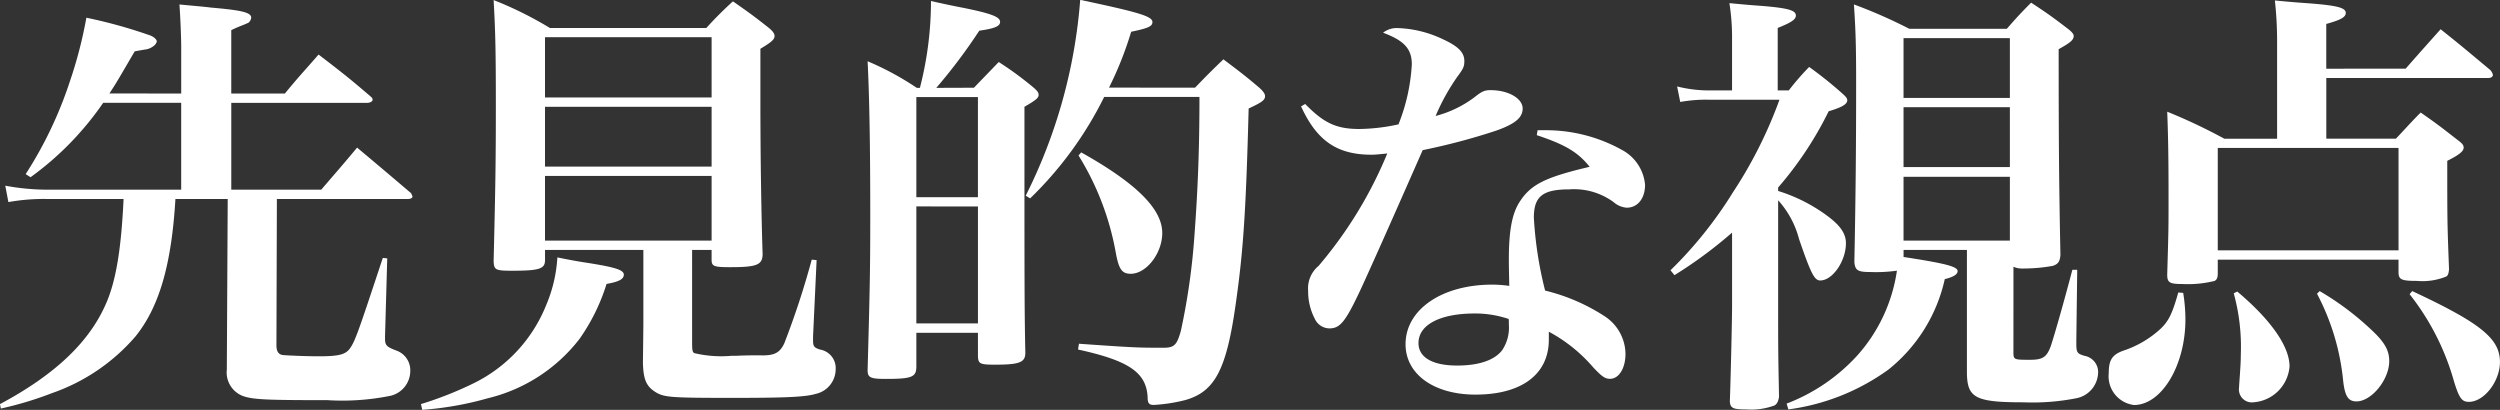 <svg id="グループ_1895" data-name="グループ 1895" xmlns="http://www.w3.org/2000/svg" width="216.085" height="35.426" viewBox="0 0 216.085 35.426">
  <rect x="0" y="0" width="216.085" height="35.426" fill="#333333" stroke="none"/>
  <path id="パス_2368" data-name="パス 2368" d="M147.245,898.5v-3.944c0-.919-.077-2.719-.153-3.753,1.187.115,2.145.191,2.719.268,2.681.23,3.485.421,3.485.881a.668.668,0,0,1-.23.421c-.153.077-.421.191-.728.306-.191.077-.46.193-.766.345V898.5h4.634c1.225-1.493,1.647-1.914,2.911-3.37,1.991,1.532,2.6,1.991,4.557,3.677a.329.329,0,0,1,.115.229c0,.153-.23.269-.46.269H151.573v7.506h7.774c1.379-1.609,1.8-2.068,3.1-3.638,2.144,1.8,2.144,1.8,4.672,3.945.039.115.115.23.115.268,0,.154-.153.23-.421.23h-11.3l-.038,12.639c0,.5.153.765.5.842.268.038,1.953.115,3.179.115,1.723,0,2.3-.153,2.681-.69.46-.651.766-1.569,2.834-7.812l.383.037-.191,6.741v.191c0,.612.153.728,1.072,1.072a1.808,1.808,0,0,1,1.11,1.763,2.211,2.211,0,0,1-1.685,2.106,20.884,20.884,0,0,1-5.477.383c-4.748,0-6.128-.038-7.009-.268a2.183,2.183,0,0,1-1.685-2.375l.077-14.744h-4.519c-.344,5.745-1.417,9.344-3.447,11.872a16.766,16.766,0,0,1-7.2,4.9,30.473,30.473,0,0,1-4.443,1.341l-.077-.383c4.864-2.6,7.851-5.477,9.268-8.923.8-1.953,1.225-4.672,1.417-8.809H135.6a17.39,17.39,0,0,0-3.293.268l-.269-1.417a19.68,19.68,0,0,0,3.562.345h11.643V899.3h-6.74a26.307,26.307,0,0,1-6.28,6.434l-.422-.268a34.662,34.662,0,0,0,3.83-8.043,37.615,37.615,0,0,0,1.417-5.476,42.844,42.844,0,0,1,5.515,1.532c.307.115.574.345.574.536a.954.954,0,0,1-.153.268,1.474,1.474,0,0,1-.919.421c-.192.038-.46.077-.842.153-1.455,2.489-1.532,2.643-2.184,3.638Z" transform="translate(-131.582 -890.416)" fill="#fff"/>
  <path id="パス_2369" data-name="パス 2369" d="M185.234,925.161a30.962,30.962,0,0,0,4.634-1.839,12.829,12.829,0,0,0,6.2-6.74,12.319,12.319,0,0,0,.958-4.1c1.111.23,1.992.383,2.527.46,2.414.382,3.217.612,3.217,1.034,0,.383-.421.612-1.493.8a16.948,16.948,0,0,1-2.336,4.749,14.2,14.2,0,0,1-7.928,5.132,27.871,27.871,0,0,1-5.668,1Zm23.438-5.285c0,.651.039.8.192.881a10.093,10.093,0,0,0,3.216.23h.421c.766-.039,1.341-.039,1.762-.039h.307c1.225.039,1.685-.229,2.068-1.034a71.755,71.755,0,0,0,2.374-7.238l.421.039-.307,6.587v.382c0,.5.115.613.613.766a1.623,1.623,0,0,1,1.34,1.723,2.184,2.184,0,0,1-1.723,2.106c-.881.269-2.643.345-7.123.345-5.476,0-6.013-.038-6.779-.536s-1-1.11-1.033-2.527c.038-3.1.038-3.1.038-3.447v-6.28h-8.5v.881c0,.766-.5.919-2.872.919-1.417,0-1.532-.077-1.571-.8.153-6.357.192-8.655.192-13.48,0-4.672-.039-6.4-.192-9.115a31.849,31.849,0,0,1,4.864,2.413H209.9a32.482,32.482,0,0,1,2.3-2.3c1.378.958,1.8,1.264,3.063,2.26.383.307.536.536.536.728,0,.306-.268.536-1.225,1.11v4.4c0,4.941.077,9.843.191,13.328,0,.958-.5,1.149-2.8,1.149-1.417,0-1.609-.077-1.609-.651v-.842h-1.685Zm1.685-26.425h-14.4v5.208h14.4Zm-14.4,6.013v5.17h14.4v-5.17Zm0,5.974v5.591h14.4v-5.591Z" transform="translate(-148.85 -890.234)" fill="#fff"/>
  <path id="パス_2370" data-name="パス 2370" d="M251.353,897.817c.92-.958,1.187-1.226,2.144-2.222a29.077,29.077,0,0,1,3.026,2.222c.306.268.421.421.421.612,0,.269-.229.46-1.225,1.034v4.557c0,10.187,0,13.175.077,16.7,0,.842-.5,1.034-2.642,1.034-1.264,0-1.417-.077-1.455-.69V919h-5.323v2.911c0,.919-.383,1.073-2.643,1.073-1.341,0-1.57-.115-1.57-.766.191-6.932.229-8.694.229-13.4,0-6.012-.076-10.264-.229-13.289a24.978,24.978,0,0,1,4.251,2.3h.269a29.9,29.9,0,0,0,.957-7.507c1.187.268,2.106.459,2.719.574,2.489.5,3.255.8,3.255,1.225,0,.382-.459.575-1.8.766a46.92,46.92,0,0,1-3.715,4.941Zm.345,9.459v-8.655h-5.323v8.655Zm-5.323.8v10.111H251.7V908.08Zm24.089-10.263c1.073-1.112,1.417-1.455,2.451-2.451,1.417,1.072,1.838,1.378,3.1,2.451.345.306.5.536.5.727,0,.345-.269.536-1.417,1.072-.23,8.809-.46,12.294-1.111,16.852-.8,5.706-1.8,7.621-4.366,8.349a14.268,14.268,0,0,1-2.719.421c-.421,0-.536-.153-.536-.689-.115-2.106-1.609-3.141-6.013-4.1l.077-.5c4.9.345,5.17.345,7.315.345.919,0,1.149-.229,1.493-1.455a57.589,57.589,0,0,0,1.187-8.425c.268-3.638.421-7.123.421-11.8h-8.234a31.817,31.817,0,0,1-6.4,8.77l-.383-.23a45.387,45.387,0,0,0,4.71-16.927c5.055,1.072,6.242,1.417,6.242,1.915,0,.382-.383.536-1.838.842a30.1,30.1,0,0,1-1.915,4.826Zm-9.842,5.591c4.787,2.681,7.008,4.9,7.008,6.97,0,1.762-1.379,3.524-2.719,3.524-.766,0-1.034-.383-1.3-1.838a23.876,23.876,0,0,0-3.217-8.387Z" transform="translate(-167.172 -890.234)" fill="#fff"/>
  <path id="パス_2371" data-name="パス 2371" d="M297.764,900.378c1.62,1.657,2.7,2.161,4.68,2.161a16.536,16.536,0,0,0,3.384-.4,16.378,16.378,0,0,0,1.152-5.185c0-1.332-.648-2.051-2.484-2.736a1.914,1.914,0,0,1,1.3-.4,9.783,9.783,0,0,1,3.888.972c1.333.612,1.836,1.151,1.836,1.872,0,.468-.073.648-.612,1.368a18.4,18.4,0,0,0-1.872,3.384,9.585,9.585,0,0,0,3.312-1.584c.684-.54.9-.648,1.44-.648,1.548,0,2.772.721,2.772,1.584,0,.792-.648,1.332-2.268,1.908a54.637,54.637,0,0,1-6.372,1.692c-3.024,6.876-4.86,10.98-5.472,12.276-1.224,2.593-1.692,3.132-2.592,3.132a1.408,1.408,0,0,1-1.26-.828,5.079,5.079,0,0,1-.576-2.412,2.518,2.518,0,0,1,.9-2.16,36.3,36.3,0,0,0,5.94-9.72c-.684.072-1.044.108-1.368.108-2.952,0-4.717-1.188-6.084-4.176Zm20.088,2.268h.828a13.506,13.506,0,0,1,6.444,1.692,3.792,3.792,0,0,1,2.016,3.024c0,1.188-.648,1.98-1.584,1.98a1.93,1.93,0,0,1-1.116-.468,5.769,5.769,0,0,0-3.852-1.116c-2.3,0-3.06.612-3.06,2.447a33.088,33.088,0,0,0,.972,6.3,16.594,16.594,0,0,1,5.22,2.268,3.94,3.94,0,0,1,1.728,3.2c0,1.259-.576,2.159-1.333,2.159-.431,0-.684-.179-1.44-.971a13.39,13.39,0,0,0-3.852-3.1v.684c0,2.987-2.34,4.752-6.336,4.752-3.6,0-6.048-1.764-6.048-4.356,0-2.988,3.132-5.149,7.488-5.149a10.592,10.592,0,0,1,1.476.108c-.036-1.764-.036-1.872-.036-2.268,0-2.557.288-4,.936-5,.973-1.512,2.232-2.125,6.048-3.025-1.008-1.259-2.087-1.908-4.571-2.736Zm-5.436,15.84c-2.988,0-4.86.972-4.86,2.556,0,1.225,1.187,1.944,3.348,1.944,1.872,0,3.24-.468,3.887-1.332a3.474,3.474,0,0,0,.576-2.2c0-.433,0-.5-.036-.5A8.972,8.972,0,0,0,312.416,918.486Z" transform="translate(-184.951 -891.39)" fill="#fff"/>
  <path id="パス_2372" data-name="パス 2372" d="M353.8,906.849a14.145,14.145,0,0,1,3.753,1.8c1.532,1.034,2.106,1.8,2.106,2.719,0,1.532-1.149,3.217-2.221,3.217-.5,0-.8-.574-1.838-3.6a7.949,7.949,0,0,0-1.8-3.332v8.885c0,4.06,0,4.175.077,8.12-.077.382-.153.574-.383.727a5.846,5.846,0,0,1-2.489.345c-1.111,0-1.341-.115-1.379-.69.077-2.145.192-7.085.192-8.233v-6.358a37.879,37.879,0,0,1-4.979,3.677l-.345-.421a35.328,35.328,0,0,0,5.4-6.741,38.212,38.212,0,0,0,4.021-8h-6.013a12.493,12.493,0,0,0-2.565.192l-.269-1.341a11.355,11.355,0,0,0,2.873.344h1.876v-4.519a18.754,18.754,0,0,0-.23-3.026c1.187.115,2.068.191,2.681.23,2.374.191,3.064.383,3.064.843,0,.344-.421.612-1.57,1.072v5.4h.957a22.282,22.282,0,0,1,1.762-2.029,34.335,34.335,0,0,1,2.873,2.3c.306.269.421.422.421.575,0,.345-.46.612-1.609.957a30.7,30.7,0,0,1-4.366,6.587Zm20.336,13.864c0,.728,0,.728,1.455.728,1.072,0,1.417-.23,1.762-1.149.306-.881,1.3-4.4,1.876-6.626h.421l-.077,6.089v.268c0,.8.077.881.69,1.073a1.427,1.427,0,0,1,1.187,1.569,2.321,2.321,0,0,1-1.914,2.107,19.538,19.538,0,0,1-4.519.344c-4.213,0-4.9-.383-4.9-2.643V911.943h-5.476v.612c3.753.574,4.672.842,4.672,1.225,0,.268-.345.5-1.11.69a13.825,13.825,0,0,1-4.864,7.812,18.986,18.986,0,0,1-8.655,3.447l-.153-.5a15.956,15.956,0,0,0,6.089-4.136,14.013,14.013,0,0,0,3.447-7.353,13.269,13.269,0,0,1-2.3.115c-1.11,0-1.3-.153-1.379-.842.115-5.9.153-10.073.153-15.587,0-3.064-.038-4.443-.191-6.7a43.418,43.418,0,0,1,4.787,2.106h8.425c.881-.995,1.149-1.3,2.106-2.259,1.455.957,1.876,1.264,3.178,2.259.345.269.5.46.5.614,0,.344-.268.574-1.3,1.148,0,8.617.039,12.025.153,17.77-.038.574-.191.8-.651.957a14.244,14.244,0,0,1-2.643.23,1.709,1.709,0,0,1-.766-.153Zm-.307-27.076h-9.191v5.17h9.191Zm-9.191,5.974v5.17h9.191v-5.17Zm0,6.013v5.514h9.191v-5.514Z" transform="translate(-200.108 -890.343)" fill="#fff"/>
  <path id="パス_2373" data-name="パス 2373" d="M406.787,915.567a14.44,14.44,0,0,1,.192,2.3c0,3.983-2.068,7.391-4.443,7.391a2.5,2.5,0,0,1-2.183-2.757c0-1.149.307-1.609,1.3-1.953a8.822,8.822,0,0,0,3.178-1.876c.728-.69,1.034-1.379,1.532-3.141Zm19.226-19.379c1.341-1.531,1.762-1.991,3.025-3.408,1.876,1.494,2.452,1.991,4.289,3.523a.917.917,0,0,1,.23.421c0,.154-.153.268-.383.268H419.157v5.247h6.012c.92-.958,1.187-1.3,2.145-2.26,1.494,1.034,1.915,1.379,3.294,2.451.306.23.421.383.421.574,0,.306-.345.613-1.417,1.149,0,5.324,0,5.324.153,9.383-.038.345-.077.5-.23.613a5.416,5.416,0,0,1-2.527.383c-1.379,0-1.609-.115-1.609-.766v-1.072H409.775v1.187c0,.383-.077.536-.269.651a9.559,9.559,0,0,1-2.8.268c-1.073,0-1.3-.115-1.3-.8.115-3.944.115-3.944.115-6.855,0-3.409-.039-5.323-.115-7.239a48.355,48.355,0,0,1,4.94,2.336h4.558v-8.425a32.129,32.129,0,0,0-.192-3.524c1.187.115,2.145.192,2.719.23,2.6.191,3.408.383,3.408.843,0,.383-.46.612-1.685.957v3.868Zm-16.238,15.7H425.4v-8.847H409.775Zm1.685,3.562c2.911,2.451,4.519,4.749,4.519,6.472a3.367,3.367,0,0,1-3.1,3.1,1.117,1.117,0,0,1-1.264-1.264c0-.076,0-.076.077-1.187.038-.574.077-1.11.077-1.761a17.347,17.347,0,0,0-.613-5.208Zm7.123-.038a24.437,24.437,0,0,1,4.328,3.216c1.263,1.149,1.685,1.877,1.685,2.834,0,1.609-1.533,3.485-2.835,3.485-.689,0-1-.421-1.149-1.8a20.307,20.307,0,0,0-2.259-7.506Zm8,0c5.9,2.757,7.583,4.1,7.583,6.127,0,1.685-1.379,3.447-2.681,3.447-.613,0-.843-.307-1.3-1.8a21.468,21.468,0,0,0-3.83-7.507Z" transform="translate(-218.085 -890.252)" fill="#fff"/>
</svg>

